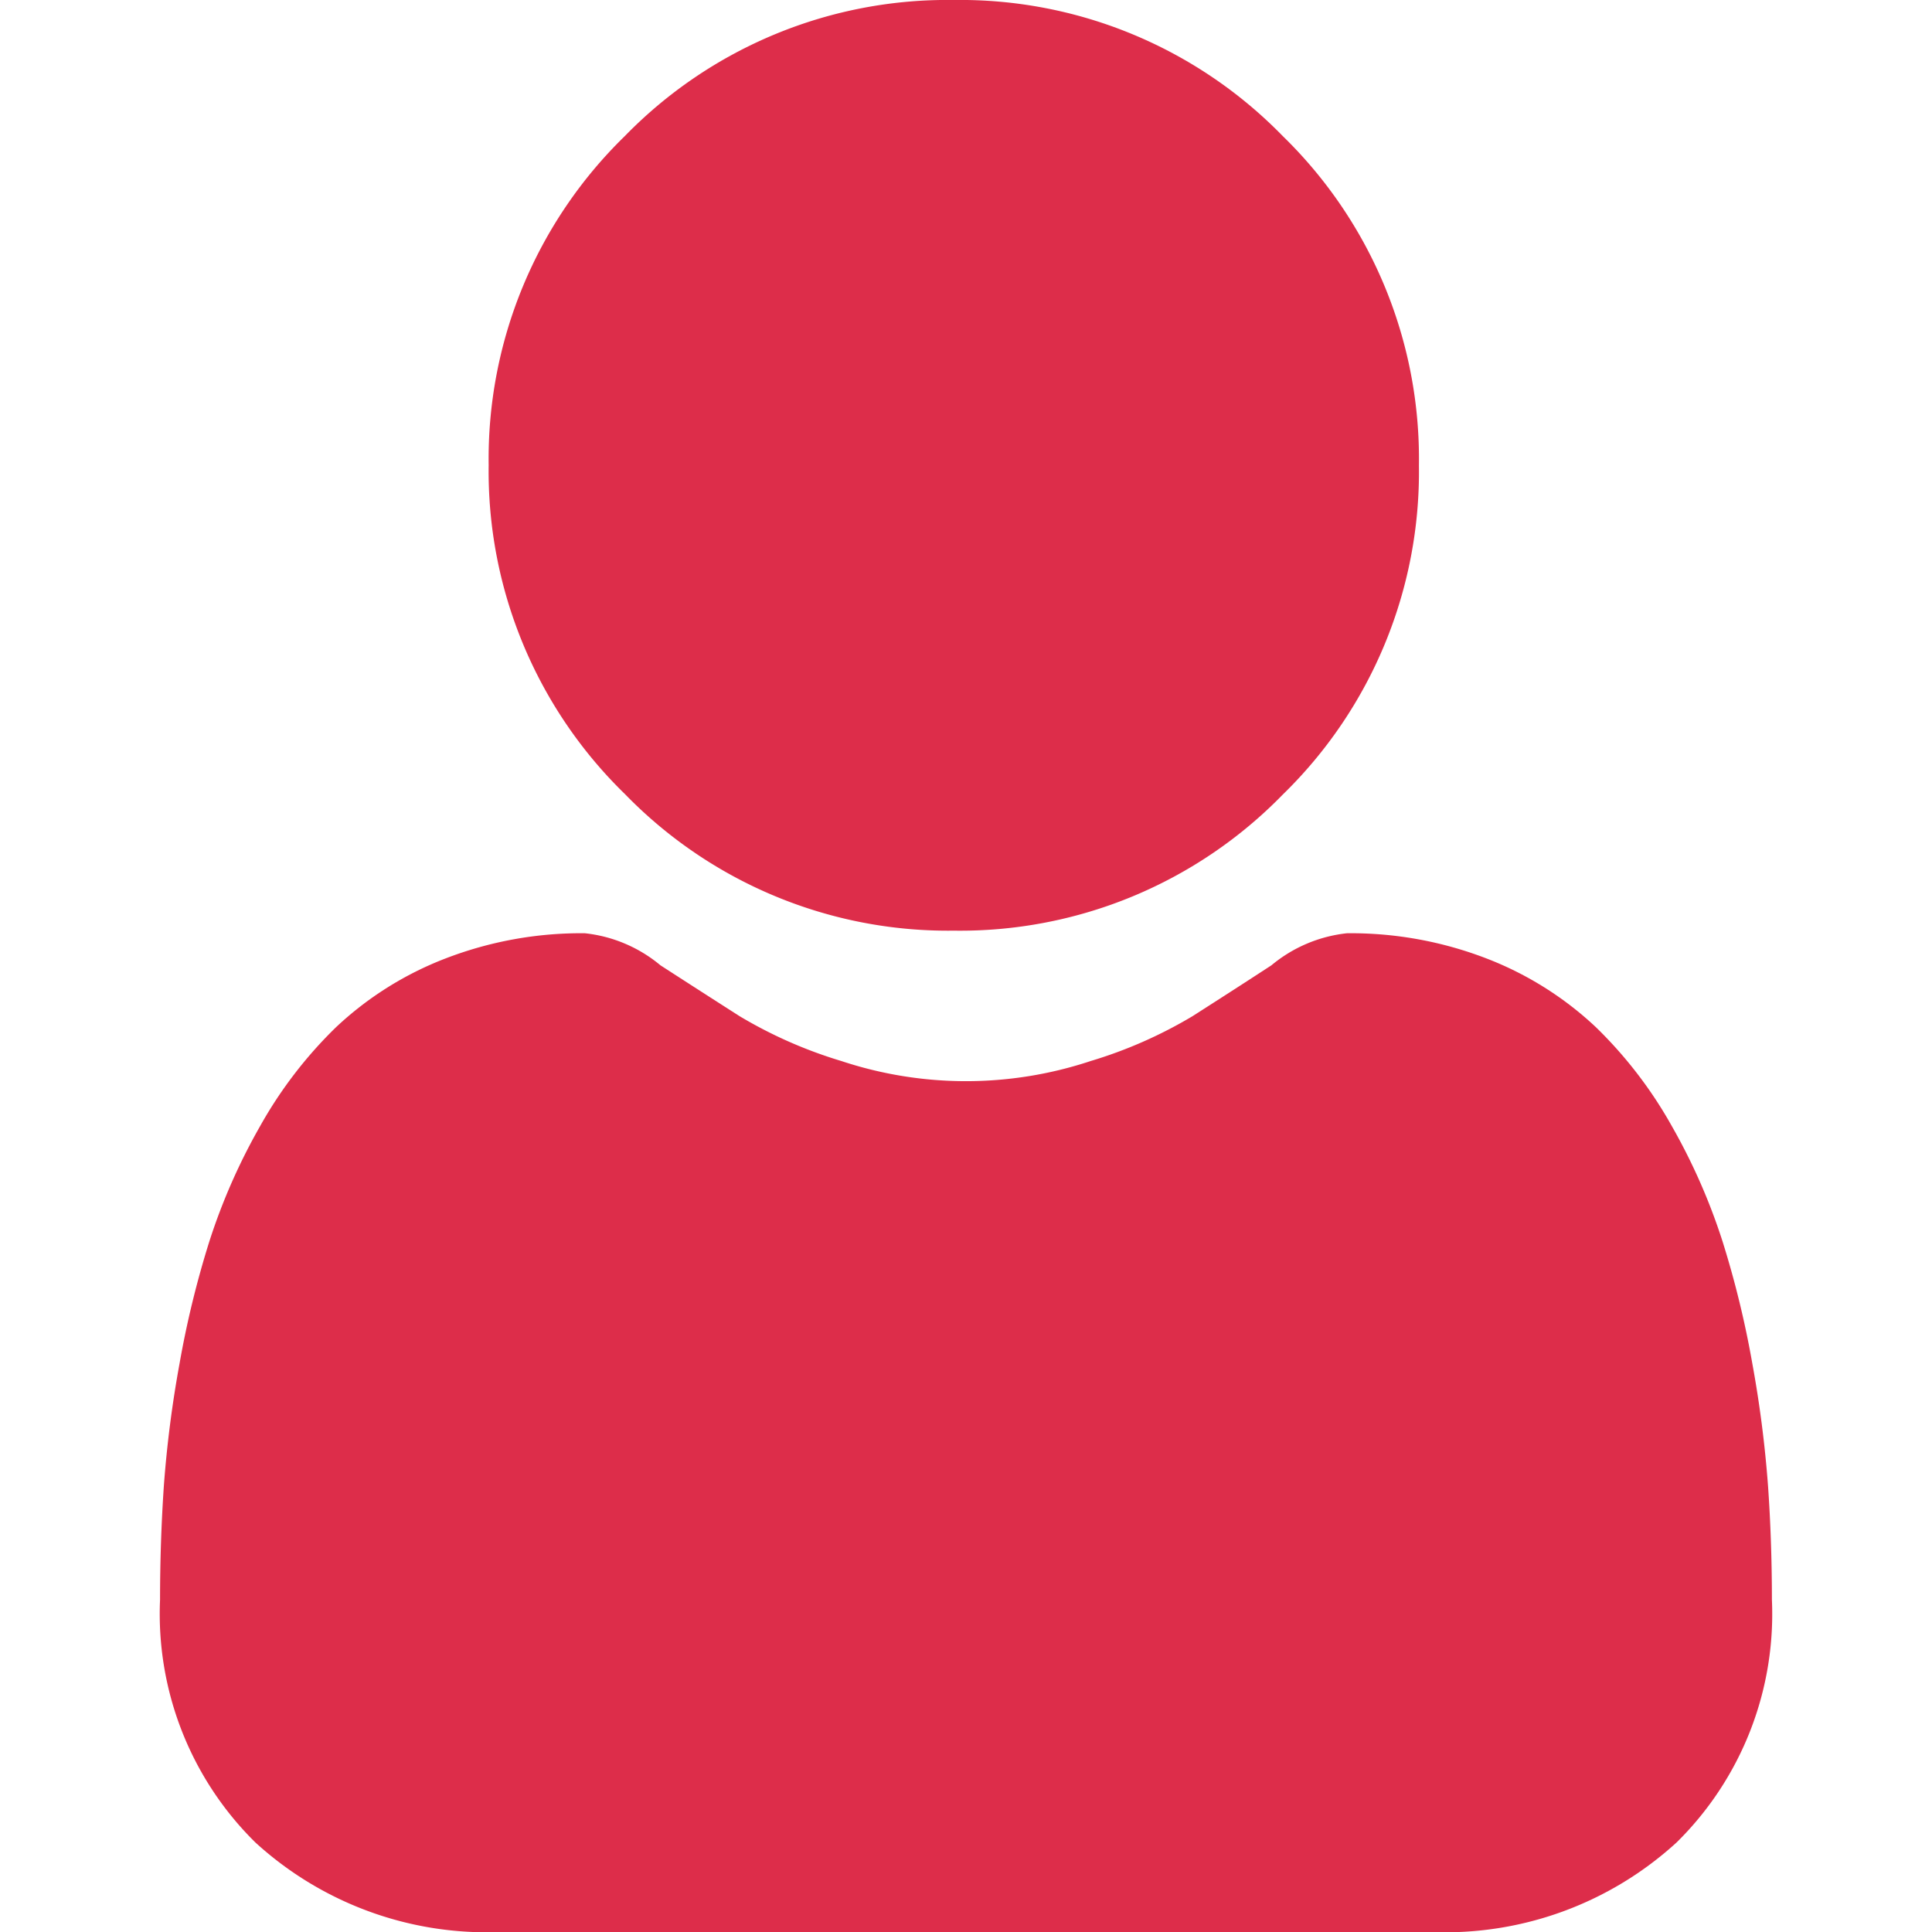 <svg xmlns="http://www.w3.org/2000/svg" xmlns:xlink="http://www.w3.org/1999/xlink" width="44" height="44" viewBox="0 0 44 44">
  <defs>
    <clipPath id="clip-path">
      <rect id="Rectangle_1255" data-name="Rectangle 1255" width="44" height="44" transform="translate(1133 62)" fill="#dd2d4a" stroke="#707070" stroke-width="1"/>
    </clipPath>
  </defs>
  <g id="Mask_Group_77" data-name="Mask Group 77" transform="translate(-1133 -62)" clip-path="url(#clip-path)">
    <g id="download" transform="translate(1136.645 62)">
      <path id="Path_226" data-name="Path 226" d="M18.077,21.195a10.254,10.254,0,0,0,7.493-3.1,10.254,10.254,0,0,0,3.1-7.493A10.255,10.255,0,0,0,25.57,3.1,10.256,10.256,0,0,0,18.077,0a10.254,10.254,0,0,0-7.493,3.1,10.254,10.254,0,0,0-3.1,7.493,10.254,10.254,0,0,0,3.105,7.493A10.256,10.256,0,0,0,18.077,21.195Zm0,0" transform="translate(0 0)" fill="#dd2d4a"/>
      <path id="Path_227" data-name="Path 227" d="M36.62,33.834a26.175,26.175,0,0,0-.357-2.78,21.9,21.9,0,0,0-.684-2.8,13.807,13.807,0,0,0-1.149-2.607A9.838,9.838,0,0,0,32.7,23.393a7.64,7.64,0,0,0-2.489-1.564,8.6,8.6,0,0,0-3.178-.575,3.225,3.225,0,0,0-1.722.73c-.516.337-1.12.726-1.794,1.157a10.281,10.281,0,0,1-2.322,1.023,9.015,9.015,0,0,1-5.679,0,10.257,10.257,0,0,1-2.32-1.023c-.668-.427-1.272-.816-1.8-1.157a3.221,3.221,0,0,0-1.722-.73,8.592,8.592,0,0,0-3.177.576,7.633,7.633,0,0,0-2.489,1.564,9.839,9.839,0,0,0-1.732,2.258,13.834,13.834,0,0,0-1.149,2.607,21.957,21.957,0,0,0-.683,2.795,26.084,26.084,0,0,0-.357,2.781C.03,34.677,0,35.55,0,36.433A7.306,7.306,0,0,0,2.17,41.96,7.811,7.811,0,0,0,7.761,44H28.948a7.81,7.81,0,0,0,5.591-2.04,7.3,7.3,0,0,0,2.17-5.528c0-.887-.03-1.761-.089-2.6Zm0,0" transform="translate(0 0)" fill="#dd2d4a"/>
    </g>
  </g>
</svg>
